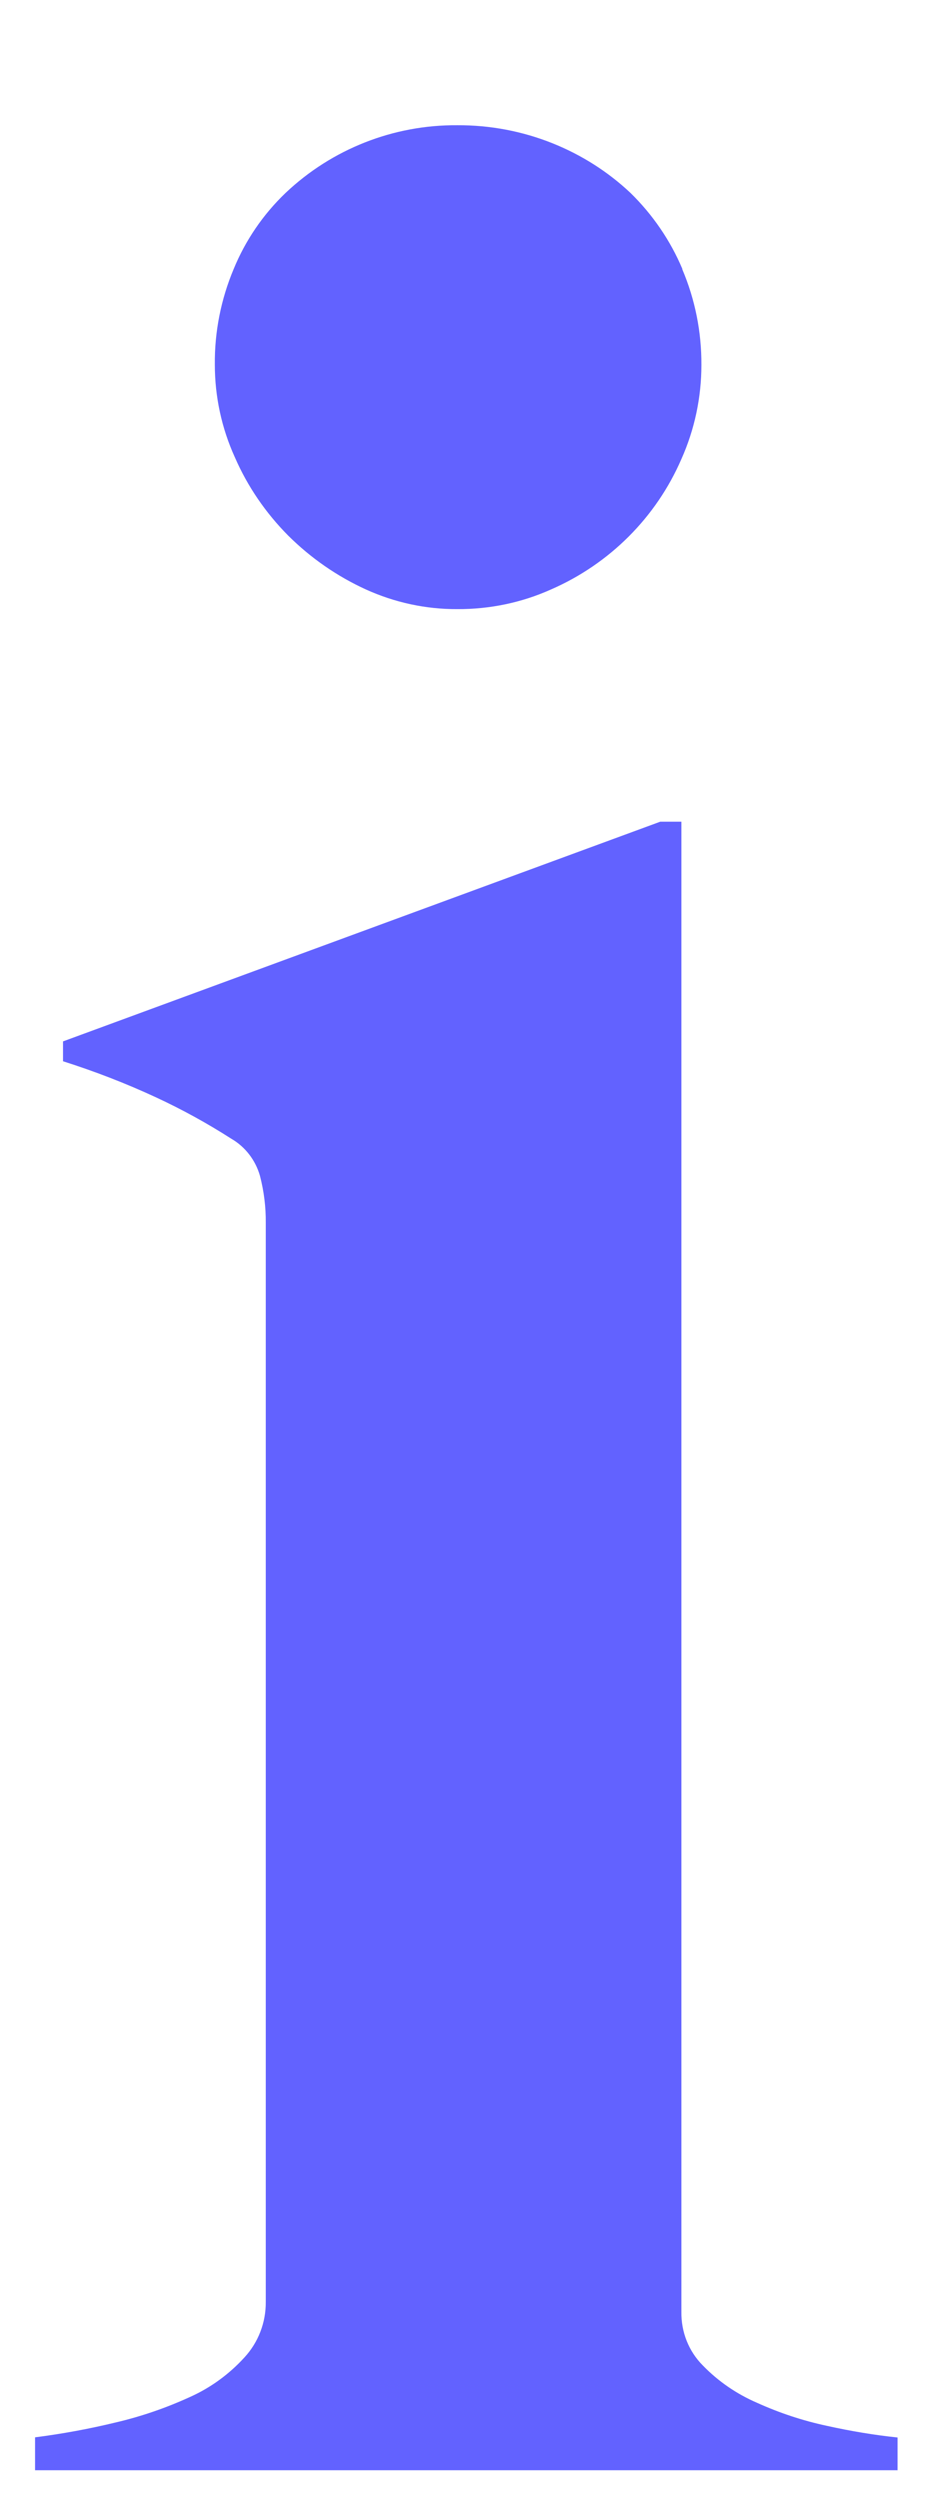<?xml version="1.0" encoding="UTF-8"?> <svg xmlns="http://www.w3.org/2000/svg" id="Layer_2" data-name="Layer 2" viewBox="0 0 57.32 151.12"><defs><style> .cls-1 { fill: none; } .cls-2 { fill: #6262ff; } </style></defs><g id="Layer_1-2" data-name="Layer 1"><g><rect class="cls-1" width="57.32" height="151.12"></rect><path class="cls-2" d="M41.26,16.26c-.73-1.73-1.8-3.29-3.14-4.6-1.36-1.28-2.95-2.29-4.69-2.99-1.84-.74-3.8-1.11-5.78-1.1-3.86-.03-7.58,1.44-10.38,4.09-1.36,1.3-2.43,2.87-3.14,4.6-.77,1.83-1.16,3.8-1.14,5.78,0,1.93.41,3.84,1.21,5.6.77,1.77,1.87,3.37,3.23,4.74,1.36,1.35,2.94,2.45,4.69,3.25,1.74.79,3.62,1.2,5.53,1.19,1.96.01,3.89-.39,5.67-1.19,3.53-1.54,6.35-4.35,7.88-7.88.8-1.79,1.21-3.73,1.21-5.69.01-1.99-.38-3.96-1.16-5.79"></path><path class="cls-2" d="M54.27,149.33v-1.99c-1.43-.15-2.85-.39-4.25-.7-1.46-.31-2.88-.78-4.23-1.39-1.23-.53-2.35-1.29-3.29-2.26-.86-.86-1.32-2.03-1.3-3.25V49.67h-1.28L3.81,62.95v1.2c1.92.61,3.81,1.34,5.64,2.19,1.57.73,3.08,1.56,4.53,2.49.85.49,1.47,1.3,1.74,2.25.24.93.36,1.88.35,2.84v65.23c.01,1.24-.45,2.44-1.29,3.35-.92,1.01-2.04,1.83-3.29,2.39-1.44.66-2.95,1.18-4.49,1.54-1.61.39-3.24.69-4.88.9v1.99h52.16Z"></path></g></g></svg> 